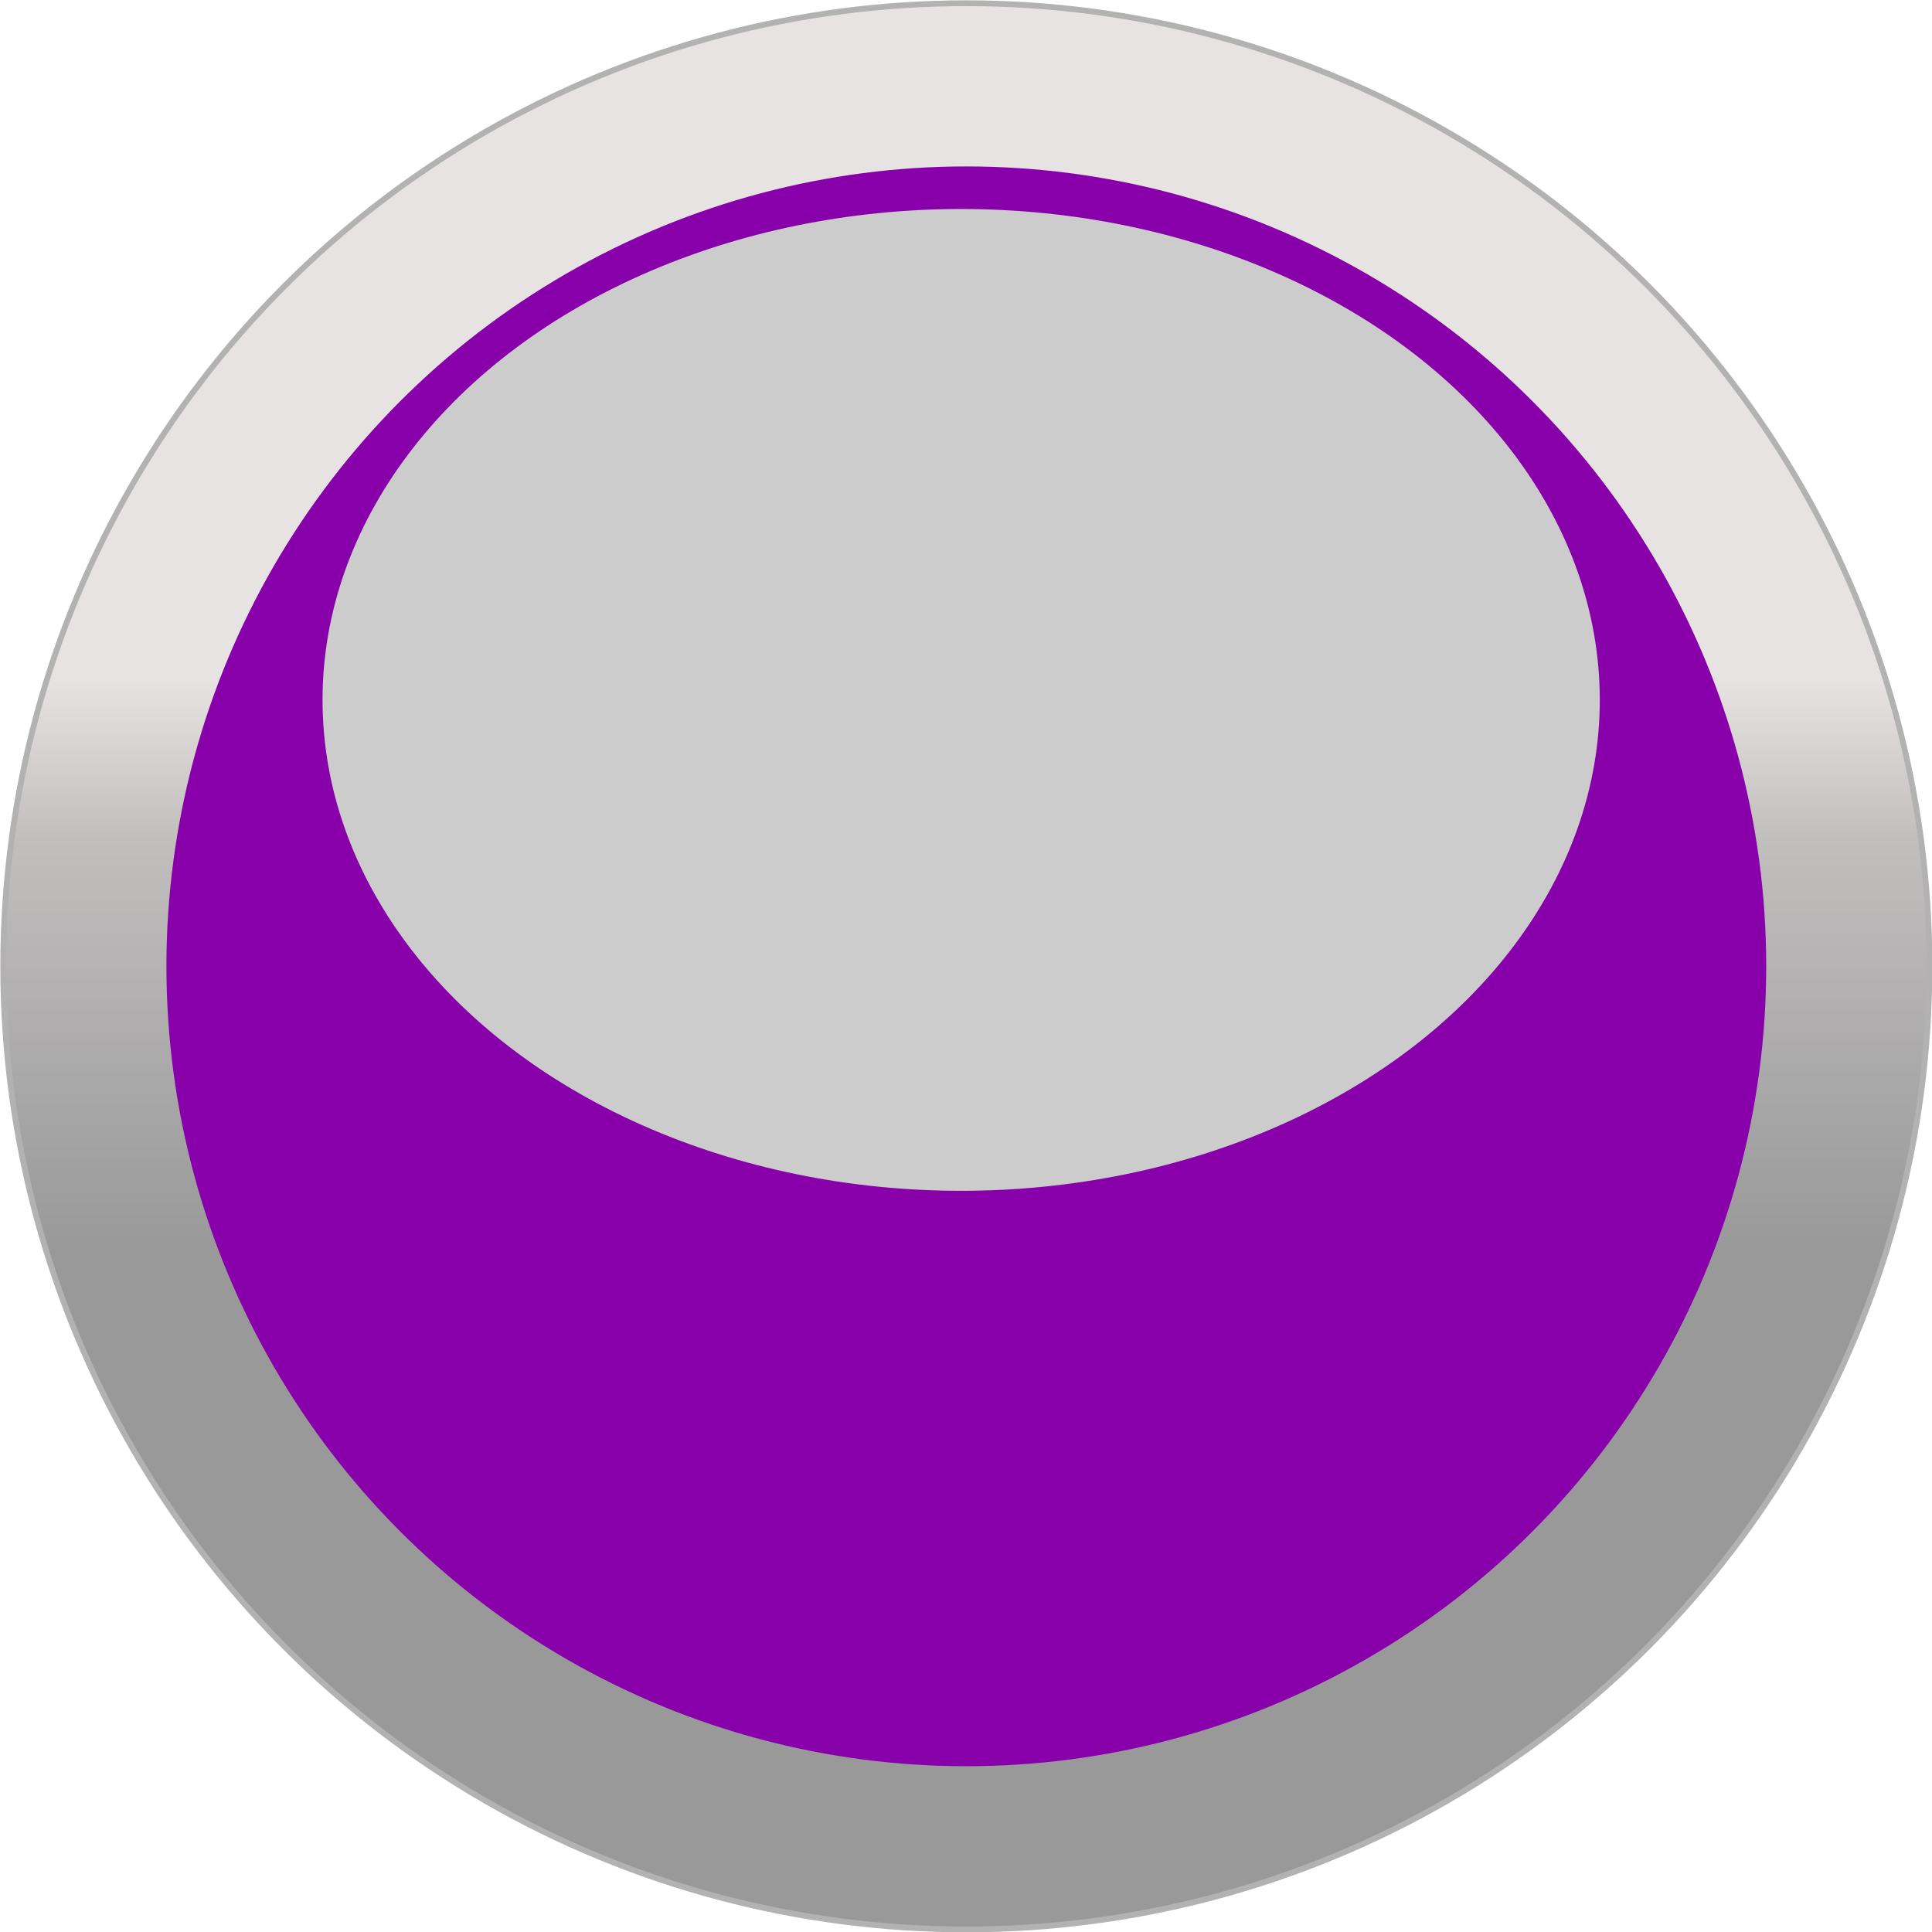 <!--?xml version="1.0" encoding="UTF-8" standalone="no"?-->
<!-- Creator: CorelDRAW -->

<svg xmlns:dc="http://purl.org/dc/elements/1.1/" xmlns:cc="http://creativecommons.org/ns#" xmlns:rdf="http://www.w3.org/1999/02/22-rdf-syntax-ns#" xmlns:svg="http://www.w3.org/2000/svg" xmlns="http://www.w3.org/2000/svg" xmlns:sodipodi="http://sodipodi.sourceforge.net/DTD/sodipodi-0.dtd" xmlns:inkscape="http://www.inkscape.org/namespaces/inkscape" xml:space="preserve" width="25.709mm" height="25.709mm" style="shape-rendering:geometricPrecision; text-rendering:geometricPrecision; image-rendering:optimizeQuality; fill-rule:evenodd; clip-rule:evenodd" viewBox="0 0 2.995 2.995" id="svg2" version="1.1" inkscape:version="0.48.3.1 r9886" sodipodi:docname="158 - 副本.svg"><sodipodi:namedview pagecolor="#ffffff" bordercolor="#666666" borderopacity="1" objecttolerance="10" gridtolerance="10" guidetolerance="10" inkscape:pageopacity="0" inkscape:pageshadow="2" inkscape:window-width="1366" inkscape:window-height="705" id="namedview23" showgrid="false" inkscape:zoom="3.6637396" inkscape:cx="27.038909" inkscape:cy="50.370129" inkscape:window-x="-8" inkscape:window-y="-8" inkscape:window-maximized="1" inkscape:current-layer="svg2"></sodipodi:namedview>
 <defs id="defs4">
  <style type="text/css" id="style6">
   
    .str0 {stroke:#B2B2B2;stroke-width:0.009}
    .fil1 {fill:yellow}
    .fil2 {fill:#FFFF4A}
    .fil0 {fill:url(#id0)}
   
  </style>
  <linearGradient id="id0" gradientUnits="userSpaceOnUse" x1="1.498" y1="1.05" x2="1.498" y2="1.946">
   <stop offset="0" style="stop-color:#E8E3E3" id="stop9"></stop>
   <stop offset="0.278" style="stop-color:#C1BEBE" id="stop11"></stop>
   <stop offset="1" style="stop-color:#999999" id="stop13"></stop>
  </linearGradient>
 
  
  
  
  
 </defs>
 <circle sodipodi:ry="1.49317" sodipodi:rx="1.49317" sodipodi:cy="1.49762" sodipodi:cx="1.49761" style="fill:url(#id0);stroke:#b2b2b2;stroke-width:0.009" id="circle17" r="1.493" cy="1.498" cx="1.498" class="fil0 str0"></circle><g id="light" inkscape:label="#g3005" style="fill:#aa00d4"><circle class="fil1" cx="1.498" cy="1.498" r="1.24" id="circle19" sodipodi:cx="1.49761" sodipodi:cy="1.49762" sodipodi:rx="1.2395101" sodipodi:ry="1.2395101" style="fill:#8800aa"></circle></g><g id="hlight" inkscape:label="#g3008" style="fill: rgb(204, 204, 204);"><ellipse class="fil2" cx="1.49" cy="1.085" rx="0.99" ry="0.761" id="ellipse21" sodipodi:cx="1.49042" sodipodi:cy="1.08534" sodipodi:rx="0.99033898" sodipodi:ry="0.76114202" style="fill: rgb(204, 204, 204);"></ellipse></g>
</svg>